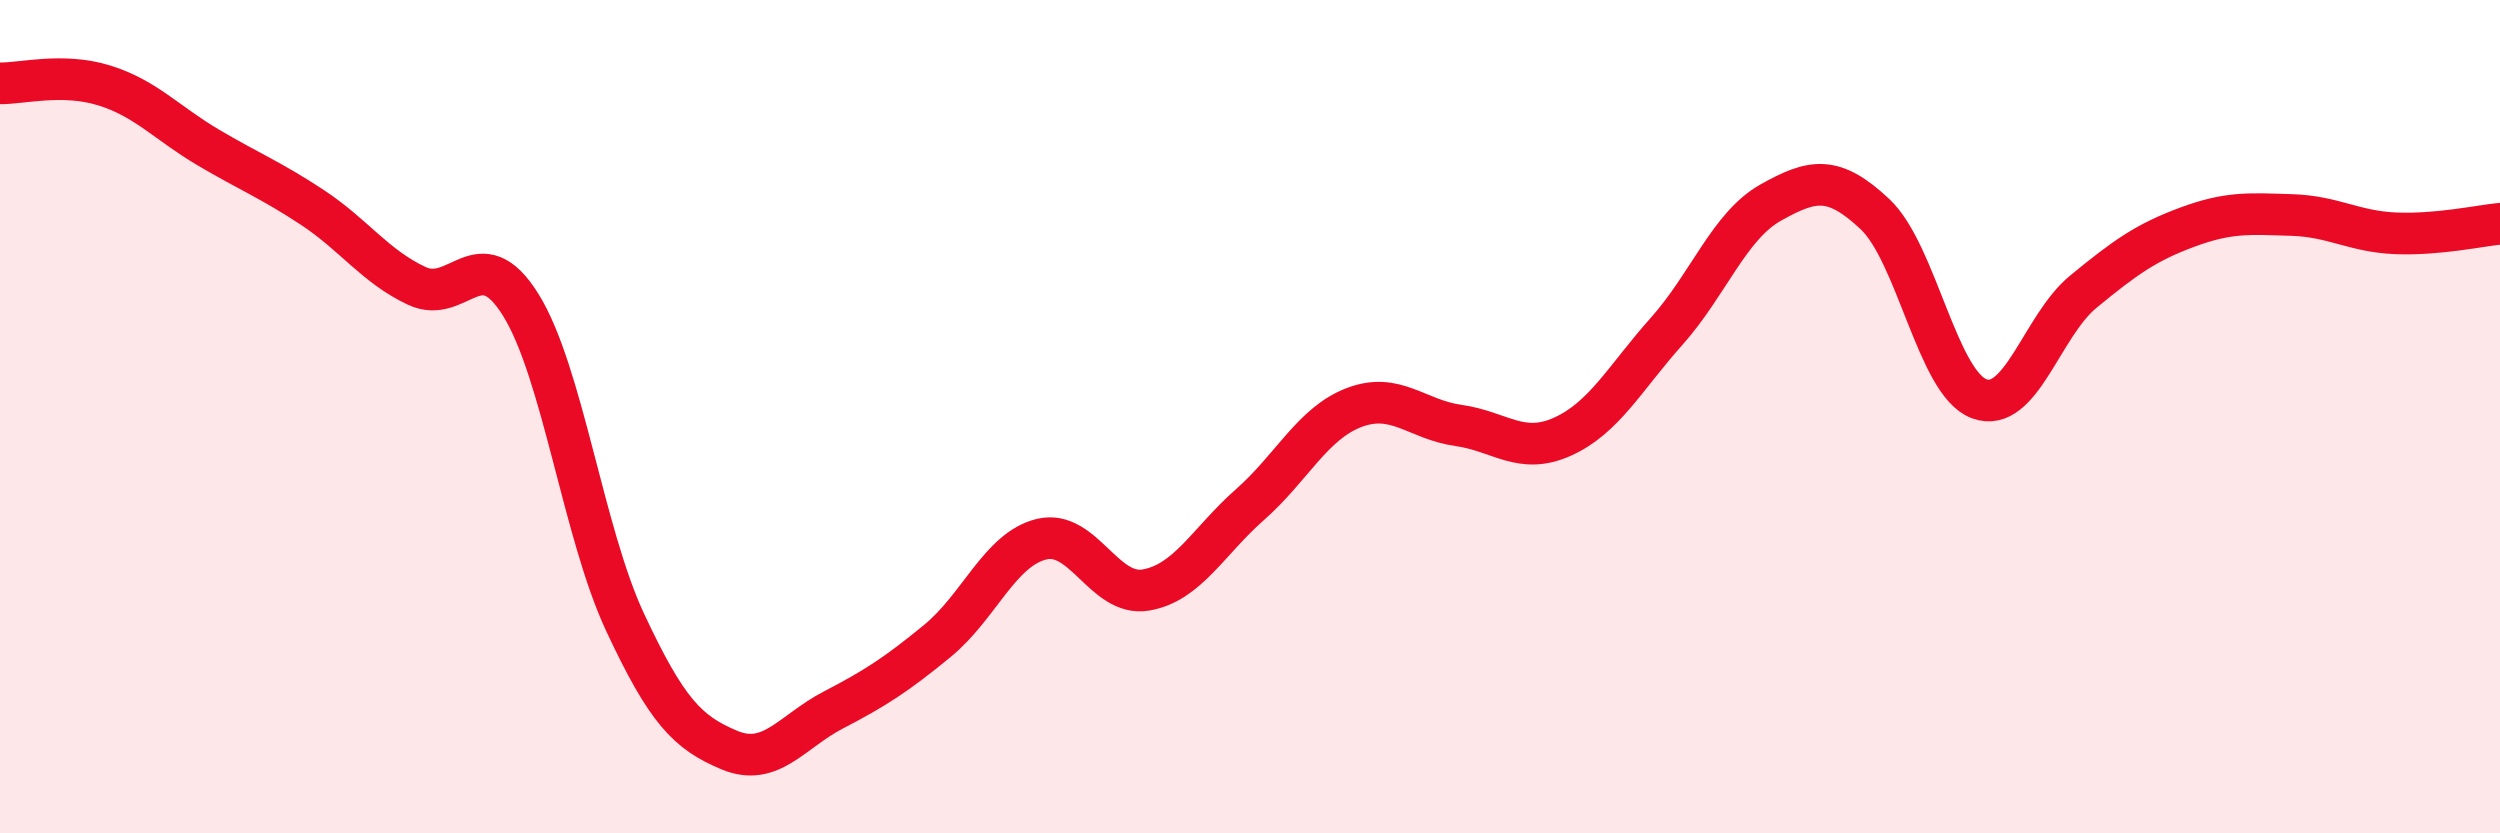 
    <svg width="60" height="20" viewBox="0 0 60 20" xmlns="http://www.w3.org/2000/svg">
      <path
        d="M 0,2 C 0.5,2.01 1.5,1.74 2.5,2.05 C 3.5,2.36 4,2.95 5,3.54 C 6,4.13 6.5,4.32 7.5,4.98 C 8.5,5.64 9,6.39 10,6.86 C 11,7.33 11.5,5.71 12.5,7.32 C 13.5,8.93 14,12.79 15,14.93 C 16,17.07 16.5,17.58 17.5,18 C 18.5,18.42 19,17.56 20,17.04 C 21,16.52 21.5,16.2 22.5,15.38 C 23.5,14.56 24,13.18 25,12.94 C 26,12.7 26.5,14.33 27.5,14.16 C 28.5,13.99 29,12.99 30,12.11 C 31,11.23 31.5,10.16 32.5,9.78 C 33.5,9.4 34,10.07 35,10.21 C 36,10.35 36.5,10.93 37.5,10.48 C 38.5,10.03 39,9.07 40,7.95 C 41,6.83 41.5,5.42 42.5,4.86 C 43.5,4.3 44,4.2 45,5.14 C 46,6.08 46.5,9.2 47.5,9.57 C 48.5,9.94 49,7.82 50,7 C 51,6.18 51.5,5.82 52.5,5.45 C 53.5,5.08 54,5.13 55,5.16 C 56,5.19 56.5,5.56 57.5,5.6 C 58.5,5.64 59.5,5.42 60,5.37L60 20L0 20Z"
        fill="#EB0A25"
        opacity="0.1"
        stroke-linecap="round"
        stroke-linejoin="round"
      />
      <path
        d="M 0,2 C 0.5,2.01 1.5,1.74 2.5,2.05 C 3.5,2.36 4,2.95 5,3.54 C 6,4.13 6.5,4.32 7.5,4.98 C 8.5,5.64 9,6.39 10,6.86 C 11,7.33 11.5,5.71 12.5,7.32 C 13.5,8.93 14,12.79 15,14.93 C 16,17.07 16.5,17.58 17.5,18 C 18.5,18.42 19,17.56 20,17.04 C 21,16.52 21.5,16.2 22.5,15.38 C 23.5,14.56 24,13.18 25,12.94 C 26,12.7 26.5,14.33 27.5,14.16 C 28.5,13.99 29,12.99 30,12.11 C 31,11.23 31.5,10.16 32.5,9.78 C 33.5,9.4 34,10.07 35,10.21 C 36,10.35 36.5,10.93 37.5,10.48 C 38.5,10.03 39,9.07 40,7.95 C 41,6.83 41.5,5.42 42.5,4.86 C 43.5,4.3 44,4.2 45,5.14 C 46,6.08 46.5,9.2 47.5,9.57 C 48.5,9.94 49,7.82 50,7 C 51,6.18 51.5,5.82 52.5,5.45 C 53.5,5.08 54,5.13 55,5.16 C 56,5.19 56.5,5.56 57.5,5.6 C 58.5,5.64 59.5,5.42 60,5.37"
        stroke="#EB0A25"
        stroke-width="1"
        fill="none"
        stroke-linecap="round"
        stroke-linejoin="round"
      />
    </svg>
  